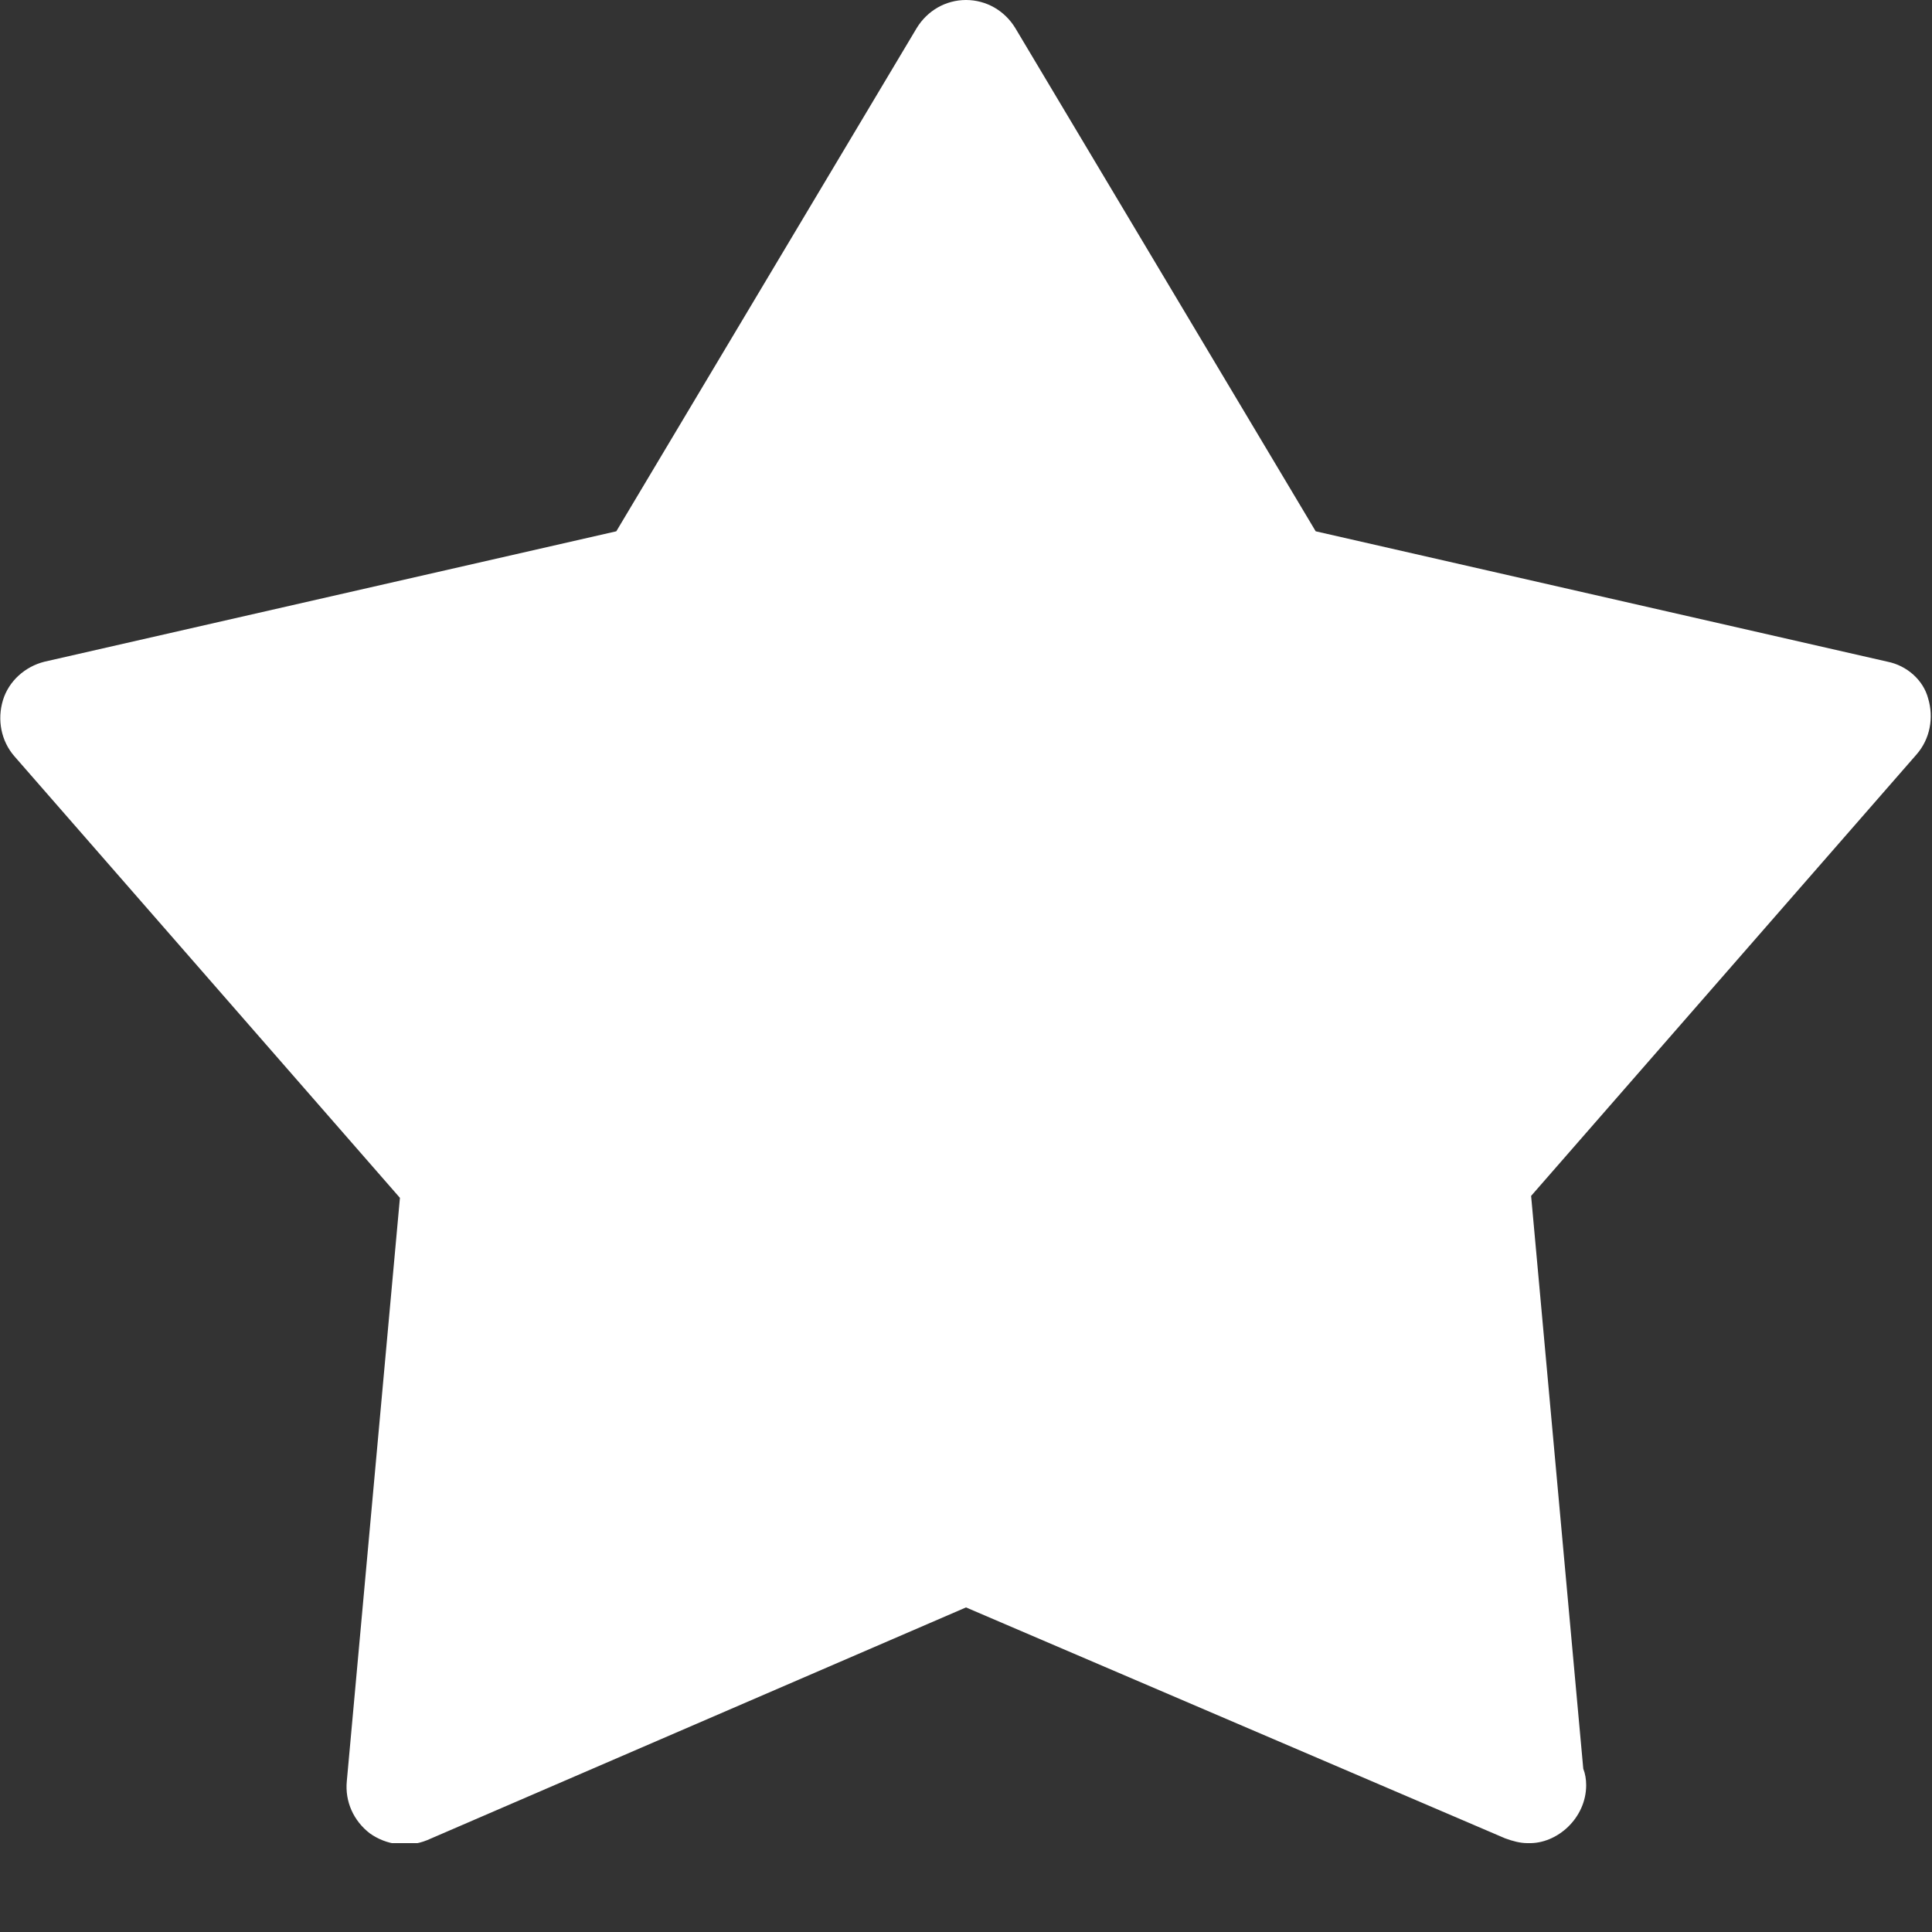 <svg width="8" height="8" viewBox="0 0 20 20" fill="#ffffff" xmlns="http://www.w3.org/2000/svg" ml="4" iconsize="10" class="sc-jSUZER jkvMGa"><rect x="0" y="0" width="20" height="20" fill="#333333" stroke="none"/><g clip-path="url(#clip0)"><path d="M19.54 6.85L13.62 5.5L10.51 0.29C10.4 0.11 10.21 0 10 0C9.79 0 9.6 0.11 9.49 0.29L6.38 5.5L0.46 6.85C0.26 6.9 0.09 7.05 0.03 7.25C-0.03 7.45 0.01 7.67 0.15 7.83L4.14 12.4L3.59 18.44C3.57 18.65 3.66 18.85 3.83 18.98C4 19.1 4.22 19.13 4.42 19.05L10 16.64L15.58 19.03C15.66 19.06 15.74 19.08 15.81 19.08C15.81 19.08 15.81 19.08 15.82 19.08C16.12 19.09 16.42 18.82 16.42 18.48C16.42 18.42 16.41 18.36 16.39 18.31L15.85 12.38L19.84 7.81C19.98 7.65 20.02 7.43 19.96 7.23C19.91 7.04 19.74 6.89 19.54 6.85Z" fill="#fff"></path></g><defs><clipPath id="clip0"><rect width="20" height="19.08" fill="white"></rect></clipPath></defs></svg>